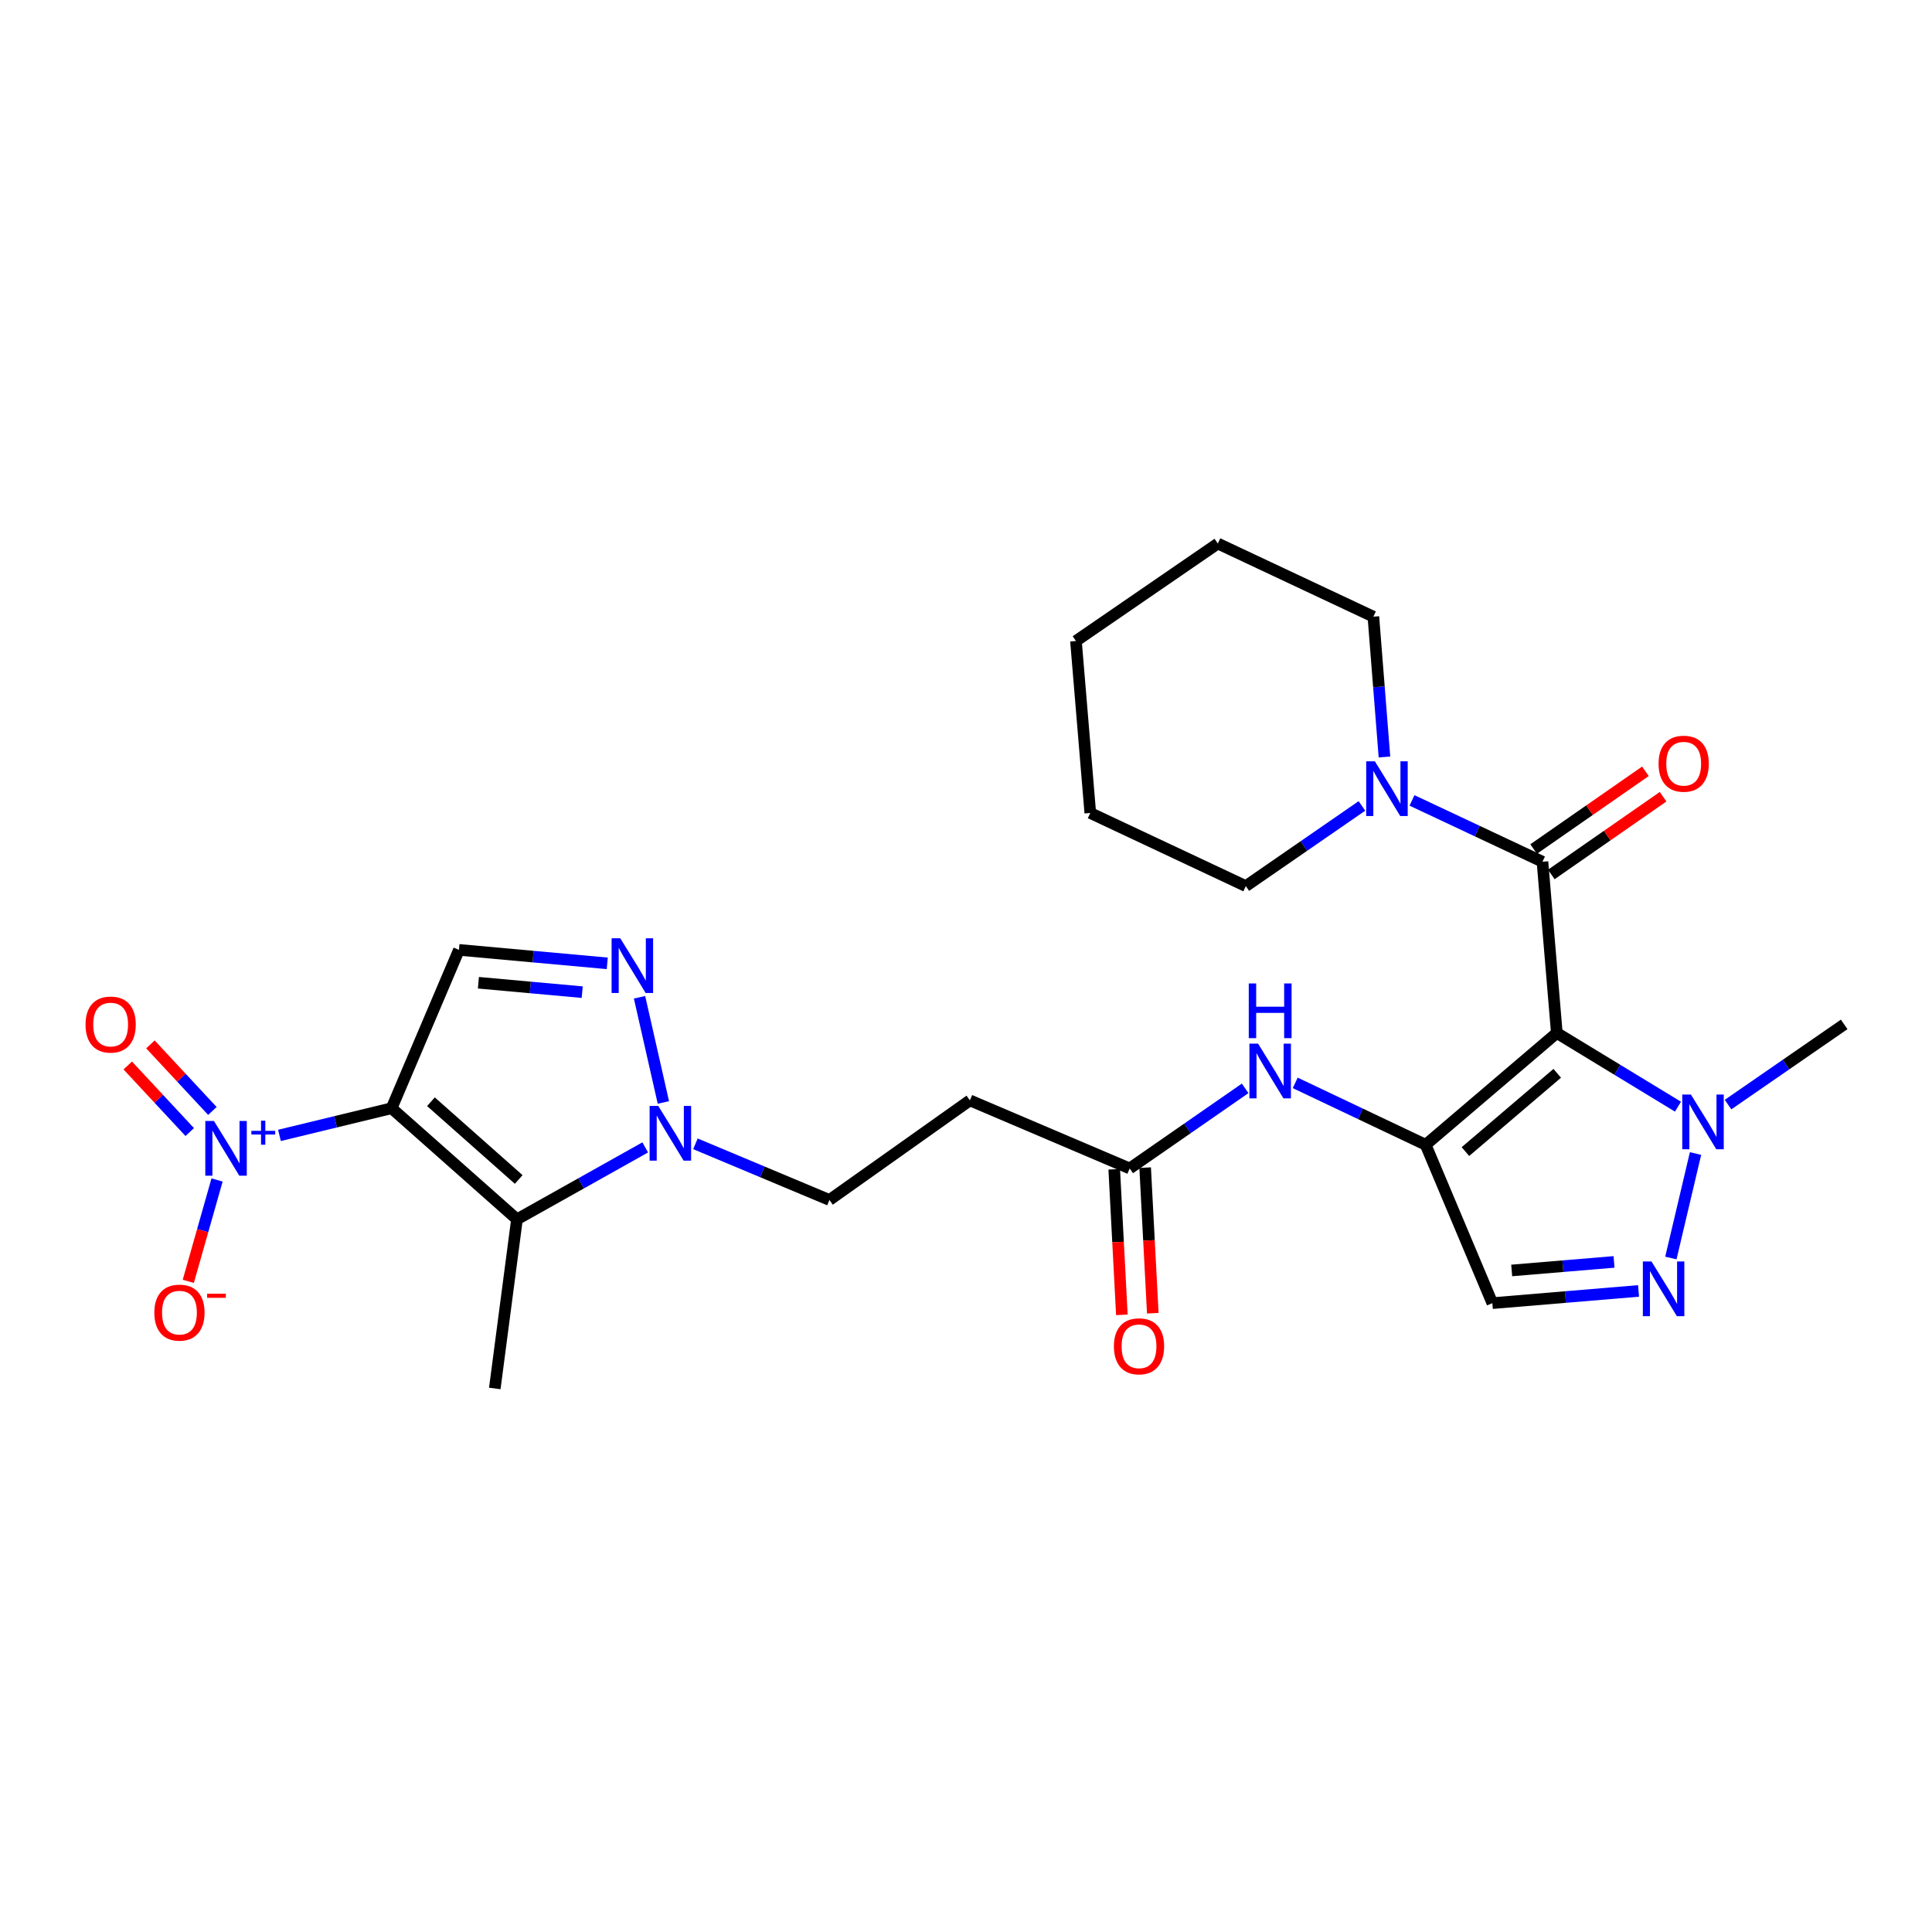 <?xml version='1.0' encoding='iso-8859-1'?>
<svg version='1.1' baseProfile='full'
              xmlns='http://www.w3.org/2000/svg'
                      xmlns:rdkit='http://www.rdkit.org/xml'
                      xmlns:xlink='http://www.w3.org/1999/xlink'
                  xml:space='preserve'
width='1000px' height='1000px' viewBox='0 0 1000 1000'>
<!-- END OF HEADER -->
<rect style='opacity:1.0;fill:#FFFFFF;stroke:none' width='1000' height='1000' x='0' y='0'> </rect>
<path class='bond-2' d='M 202.692,573.618 L 267.585,631.114' style='fill:none;fill-rule:evenodd;stroke:#000000;stroke-width:6px;stroke-linecap:butt;stroke-linejoin:miter;stroke-opacity:1' />
<path class='bond-2' d='M 223.053,570.248 L 268.478,610.495' style='fill:none;fill-rule:evenodd;stroke:#000000;stroke-width:6px;stroke-linecap:butt;stroke-linejoin:miter;stroke-opacity:1' />
<path class='bond-3' d='M 202.692,573.618 L 173.671,580.65' style='fill:none;fill-rule:evenodd;stroke:#000000;stroke-width:6px;stroke-linecap:butt;stroke-linejoin:miter;stroke-opacity:1' />
<path class='bond-3' d='M 173.671,580.65 L 144.65,587.681' style='fill:none;fill-rule:evenodd;stroke:#0000FF;stroke-width:6px;stroke-linecap:butt;stroke-linejoin:miter;stroke-opacity:1' />
<path class='bond-7' d='M 202.692,573.618 L 237.555,491.658' style='fill:none;fill-rule:evenodd;stroke:#000000;stroke-width:6px;stroke-linecap:butt;stroke-linejoin:miter;stroke-opacity:1' />
<path class='bond-0' d='M 805.804,534.668 L 737.919,592.546' style='fill:none;fill-rule:evenodd;stroke:#000000;stroke-width:6px;stroke-linecap:butt;stroke-linejoin:miter;stroke-opacity:1' />
<path class='bond-0' d='M 806.018,555.544 L 758.499,596.059' style='fill:none;fill-rule:evenodd;stroke:#000000;stroke-width:6px;stroke-linecap:butt;stroke-linejoin:miter;stroke-opacity:1' />
<path class='bond-4' d='M 805.804,534.668 L 798.379,446.039' style='fill:none;fill-rule:evenodd;stroke:#000000;stroke-width:6px;stroke-linecap:butt;stroke-linejoin:miter;stroke-opacity:1' />
<path class='bond-8' d='M 805.804,534.668 L 837.16,553.738' style='fill:none;fill-rule:evenodd;stroke:#000000;stroke-width:6px;stroke-linecap:butt;stroke-linejoin:miter;stroke-opacity:1' />
<path class='bond-8' d='M 837.16,553.738 L 868.516,572.809' style='fill:none;fill-rule:evenodd;stroke:#0000FF;stroke-width:6px;stroke-linecap:butt;stroke-linejoin:miter;stroke-opacity:1' />
<path class='bond-1' d='M 737.919,592.546 L 704.161,576.522' style='fill:none;fill-rule:evenodd;stroke:#000000;stroke-width:6px;stroke-linecap:butt;stroke-linejoin:miter;stroke-opacity:1' />
<path class='bond-1' d='M 704.161,576.522 L 670.404,560.499' style='fill:none;fill-rule:evenodd;stroke:#0000FF;stroke-width:6px;stroke-linecap:butt;stroke-linejoin:miter;stroke-opacity:1' />
<path class='bond-10' d='M 737.919,592.546 L 772.436,674.507' style='fill:none;fill-rule:evenodd;stroke:#000000;stroke-width:6px;stroke-linecap:butt;stroke-linejoin:miter;stroke-opacity:1' />
<path class='bond-6' d='M 267.585,631.114 L 300.776,612.505' style='fill:none;fill-rule:evenodd;stroke:#000000;stroke-width:6px;stroke-linecap:butt;stroke-linejoin:miter;stroke-opacity:1' />
<path class='bond-6' d='M 300.776,612.505 L 333.966,593.896' style='fill:none;fill-rule:evenodd;stroke:#0000FF;stroke-width:6px;stroke-linecap:butt;stroke-linejoin:miter;stroke-opacity:1' />
<path class='bond-20' d='M 267.585,631.114 L 256.1,718.665' style='fill:none;fill-rule:evenodd;stroke:#000000;stroke-width:6px;stroke-linecap:butt;stroke-linejoin:miter;stroke-opacity:1' />
<path class='bond-15' d='M 112.354,610.748 L 104.904,636.989' style='fill:none;fill-rule:evenodd;stroke:#0000FF;stroke-width:6px;stroke-linecap:butt;stroke-linejoin:miter;stroke-opacity:1' />
<path class='bond-15' d='M 104.904,636.989 L 97.454,663.23' style='fill:none;fill-rule:evenodd;stroke:#FF0000;stroke-width:6px;stroke-linecap:butt;stroke-linejoin:miter;stroke-opacity:1' />
<path class='bond-16' d='M 109.934,575.031 L 93.893,557.802' style='fill:none;fill-rule:evenodd;stroke:#0000FF;stroke-width:6px;stroke-linecap:butt;stroke-linejoin:miter;stroke-opacity:1' />
<path class='bond-16' d='M 93.893,557.802 L 77.852,540.573' style='fill:none;fill-rule:evenodd;stroke:#FF0000;stroke-width:6px;stroke-linecap:butt;stroke-linejoin:miter;stroke-opacity:1' />
<path class='bond-16' d='M 98.205,585.951 L 82.164,568.722' style='fill:none;fill-rule:evenodd;stroke:#0000FF;stroke-width:6px;stroke-linecap:butt;stroke-linejoin:miter;stroke-opacity:1' />
<path class='bond-16' d='M 82.164,568.722 L 66.123,551.493' style='fill:none;fill-rule:evenodd;stroke:#FF0000;stroke-width:6px;stroke-linecap:butt;stroke-linejoin:miter;stroke-opacity:1' />
<path class='bond-11' d='M 798.379,446.039 L 764.615,430.167' style='fill:none;fill-rule:evenodd;stroke:#000000;stroke-width:6px;stroke-linecap:butt;stroke-linejoin:miter;stroke-opacity:1' />
<path class='bond-11' d='M 764.615,430.167 L 730.851,414.296' style='fill:none;fill-rule:evenodd;stroke:#0000FF;stroke-width:6px;stroke-linecap:butt;stroke-linejoin:miter;stroke-opacity:1' />
<path class='bond-18' d='M 802.953,452.618 L 831.887,432.498' style='fill:none;fill-rule:evenodd;stroke:#000000;stroke-width:6px;stroke-linecap:butt;stroke-linejoin:miter;stroke-opacity:1' />
<path class='bond-18' d='M 831.887,432.498 L 860.821,412.378' style='fill:none;fill-rule:evenodd;stroke:#FF0000;stroke-width:6px;stroke-linecap:butt;stroke-linejoin:miter;stroke-opacity:1' />
<path class='bond-18' d='M 793.804,439.461 L 822.738,419.341' style='fill:none;fill-rule:evenodd;stroke:#000000;stroke-width:6px;stroke-linecap:butt;stroke-linejoin:miter;stroke-opacity:1' />
<path class='bond-18' d='M 822.738,419.341 L 851.672,399.221' style='fill:none;fill-rule:evenodd;stroke:#FF0000;stroke-width:6px;stroke-linecap:butt;stroke-linejoin:miter;stroke-opacity:1' />
<path class='bond-5' d='M 314.313,498.625 L 275.934,495.141' style='fill:none;fill-rule:evenodd;stroke:#0000FF;stroke-width:6px;stroke-linecap:butt;stroke-linejoin:miter;stroke-opacity:1' />
<path class='bond-5' d='M 275.934,495.141 L 237.555,491.658' style='fill:none;fill-rule:evenodd;stroke:#000000;stroke-width:6px;stroke-linecap:butt;stroke-linejoin:miter;stroke-opacity:1' />
<path class='bond-5' d='M 301.351,513.539 L 274.486,511.101' style='fill:none;fill-rule:evenodd;stroke:#0000FF;stroke-width:6px;stroke-linecap:butt;stroke-linejoin:miter;stroke-opacity:1' />
<path class='bond-5' d='M 274.486,511.101 L 247.621,508.663' style='fill:none;fill-rule:evenodd;stroke:#000000;stroke-width:6px;stroke-linecap:butt;stroke-linejoin:miter;stroke-opacity:1' />
<path class='bond-27' d='M 331.02,516.189 L 343.362,570.634' style='fill:none;fill-rule:evenodd;stroke:#0000FF;stroke-width:6px;stroke-linecap:butt;stroke-linejoin:miter;stroke-opacity:1' />
<path class='bond-17' d='M 359.953,592.036 L 394.635,606.571' style='fill:none;fill-rule:evenodd;stroke:#0000FF;stroke-width:6px;stroke-linecap:butt;stroke-linejoin:miter;stroke-opacity:1' />
<path class='bond-17' d='M 394.635,606.571 L 429.316,621.107' style='fill:none;fill-rule:evenodd;stroke:#000000;stroke-width:6px;stroke-linecap:butt;stroke-linejoin:miter;stroke-opacity:1' />
<path class='bond-21' d='M 894.43,571.738 L 924.488,550.982' style='fill:none;fill-rule:evenodd;stroke:#0000FF;stroke-width:6px;stroke-linecap:butt;stroke-linejoin:miter;stroke-opacity:1' />
<path class='bond-21' d='M 924.488,550.982 L 954.545,530.226' style='fill:none;fill-rule:evenodd;stroke:#000000;stroke-width:6px;stroke-linecap:butt;stroke-linejoin:miter;stroke-opacity:1' />
<path class='bond-28' d='M 877.604,597.067 L 864.84,651.141' style='fill:none;fill-rule:evenodd;stroke:#0000FF;stroke-width:6px;stroke-linecap:butt;stroke-linejoin:miter;stroke-opacity:1' />
<path class='bond-9' d='M 848.11,668.183 L 810.273,671.345' style='fill:none;fill-rule:evenodd;stroke:#0000FF;stroke-width:6px;stroke-linecap:butt;stroke-linejoin:miter;stroke-opacity:1' />
<path class='bond-9' d='M 810.273,671.345 L 772.436,674.507' style='fill:none;fill-rule:evenodd;stroke:#000000;stroke-width:6px;stroke-linecap:butt;stroke-linejoin:miter;stroke-opacity:1' />
<path class='bond-9' d='M 835.424,653.162 L 808.938,655.375' style='fill:none;fill-rule:evenodd;stroke:#0000FF;stroke-width:6px;stroke-linecap:butt;stroke-linejoin:miter;stroke-opacity:1' />
<path class='bond-9' d='M 808.938,655.375 L 782.452,657.588' style='fill:none;fill-rule:evenodd;stroke:#000000;stroke-width:6px;stroke-linecap:butt;stroke-linejoin:miter;stroke-opacity:1' />
<path class='bond-22' d='M 704.928,417.15 L 674.879,437.898' style='fill:none;fill-rule:evenodd;stroke:#0000FF;stroke-width:6px;stroke-linecap:butt;stroke-linejoin:miter;stroke-opacity:1' />
<path class='bond-22' d='M 674.879,437.898 L 644.83,458.646' style='fill:none;fill-rule:evenodd;stroke:#000000;stroke-width:6px;stroke-linecap:butt;stroke-linejoin:miter;stroke-opacity:1' />
<path class='bond-23' d='M 716.592,391.809 L 713.723,355.5' style='fill:none;fill-rule:evenodd;stroke:#0000FF;stroke-width:6px;stroke-linecap:butt;stroke-linejoin:miter;stroke-opacity:1' />
<path class='bond-23' d='M 713.723,355.5 L 710.854,319.19' style='fill:none;fill-rule:evenodd;stroke:#000000;stroke-width:6px;stroke-linecap:butt;stroke-linejoin:miter;stroke-opacity:1' />
<path class='bond-12' d='M 644.484,563.33 L 614.605,584.059' style='fill:none;fill-rule:evenodd;stroke:#0000FF;stroke-width:6px;stroke-linecap:butt;stroke-linejoin:miter;stroke-opacity:1' />
<path class='bond-12' d='M 614.605,584.059 L 584.726,604.788' style='fill:none;fill-rule:evenodd;stroke:#000000;stroke-width:6px;stroke-linecap:butt;stroke-linejoin:miter;stroke-opacity:1' />
<path class='bond-13' d='M 584.726,604.788 L 502.009,569.55' style='fill:none;fill-rule:evenodd;stroke:#000000;stroke-width:6px;stroke-linecap:butt;stroke-linejoin:miter;stroke-opacity:1' />
<path class='bond-19' d='M 576.724,605.207 L 578.701,642.884' style='fill:none;fill-rule:evenodd;stroke:#000000;stroke-width:6px;stroke-linecap:butt;stroke-linejoin:miter;stroke-opacity:1' />
<path class='bond-19' d='M 578.701,642.884 L 580.678,680.561' style='fill:none;fill-rule:evenodd;stroke:#FF0000;stroke-width:6px;stroke-linecap:butt;stroke-linejoin:miter;stroke-opacity:1' />
<path class='bond-19' d='M 592.728,604.368 L 594.704,642.045' style='fill:none;fill-rule:evenodd;stroke:#000000;stroke-width:6px;stroke-linecap:butt;stroke-linejoin:miter;stroke-opacity:1' />
<path class='bond-19' d='M 594.704,642.045 L 596.681,679.722' style='fill:none;fill-rule:evenodd;stroke:#FF0000;stroke-width:6px;stroke-linecap:butt;stroke-linejoin:miter;stroke-opacity:1' />
<path class='bond-14' d='M 502.009,569.55 L 429.316,621.107' style='fill:none;fill-rule:evenodd;stroke:#000000;stroke-width:6px;stroke-linecap:butt;stroke-linejoin:miter;stroke-opacity:1' />
<path class='bond-24' d='M 644.83,458.646 L 564.329,420.799' style='fill:none;fill-rule:evenodd;stroke:#000000;stroke-width:6px;stroke-linecap:butt;stroke-linejoin:miter;stroke-opacity:1' />
<path class='bond-25' d='M 710.854,319.19 L 630.345,281.335' style='fill:none;fill-rule:evenodd;stroke:#000000;stroke-width:6px;stroke-linecap:butt;stroke-linejoin:miter;stroke-opacity:1' />
<path class='bond-29' d='M 564.329,420.799 L 556.913,331.779' style='fill:none;fill-rule:evenodd;stroke:#000000;stroke-width:6px;stroke-linecap:butt;stroke-linejoin:miter;stroke-opacity:1' />
<path class='bond-26' d='M 630.345,281.335 L 556.913,331.779' style='fill:none;fill-rule:evenodd;stroke:#000000;stroke-width:6px;stroke-linecap:butt;stroke-linejoin:miter;stroke-opacity:1' />
<path  class='atom-4' d='M 110.741 580.22
L 120.021 595.22
Q 120.941 596.7, 122.421 599.38
Q 123.901 602.06, 123.981 602.22
L 123.981 580.22
L 127.741 580.22
L 127.741 608.54
L 123.861 608.54
L 113.901 592.14
Q 112.741 590.22, 111.501 588.02
Q 110.301 585.82, 109.941 585.14
L 109.941 608.54
L 106.261 608.54
L 106.261 580.22
L 110.741 580.22
' fill='#0000FF'/>
<path  class='atom-4' d='M 130.117 585.325
L 135.106 585.325
L 135.106 580.071
L 137.324 580.071
L 137.324 585.325
L 142.445 585.325
L 142.445 587.226
L 137.324 587.226
L 137.324 592.506
L 135.106 592.506
L 135.106 587.226
L 130.117 587.226
L 130.117 585.325
' fill='#0000FF'/>
<path  class='atom-6' d='M 321.046 485.644
L 330.326 500.644
Q 331.246 502.124, 332.726 504.804
Q 334.206 507.484, 334.286 507.644
L 334.286 485.644
L 338.046 485.644
L 338.046 513.964
L 334.166 513.964
L 324.206 497.564
Q 323.046 495.644, 321.806 493.444
Q 320.606 491.244, 320.246 490.564
L 320.246 513.964
L 316.566 513.964
L 316.566 485.644
L 321.046 485.644
' fill='#0000FF'/>
<path  class='atom-7' d='M 340.722 572.439
L 350.002 587.439
Q 350.922 588.919, 352.402 591.599
Q 353.882 594.279, 353.962 594.439
L 353.962 572.439
L 357.722 572.439
L 357.722 600.759
L 353.842 600.759
L 343.882 584.359
Q 342.722 582.439, 341.482 580.239
Q 340.282 578.039, 339.922 577.359
L 339.922 600.759
L 336.242 600.759
L 336.242 572.439
L 340.722 572.439
' fill='#0000FF'/>
<path  class='atom-9' d='M 875.21 566.527
L 884.49 581.527
Q 885.41 583.007, 886.89 585.687
Q 888.37 588.367, 888.45 588.527
L 888.45 566.527
L 892.21 566.527
L 892.21 594.847
L 888.33 594.847
L 878.37 578.447
Q 877.21 576.527, 875.97 574.327
Q 874.77 572.127, 874.41 571.447
L 874.41 594.847
L 870.73 594.847
L 870.73 566.527
L 875.21 566.527
' fill='#0000FF'/>
<path  class='atom-10' d='M 854.813 652.939
L 864.093 667.939
Q 865.013 669.419, 866.493 672.099
Q 867.973 674.779, 868.053 674.939
L 868.053 652.939
L 871.813 652.939
L 871.813 681.259
L 867.933 681.259
L 857.973 664.859
Q 856.813 662.939, 855.573 660.739
Q 854.373 658.539, 854.013 657.859
L 854.013 681.259
L 850.333 681.259
L 850.333 652.939
L 854.813 652.939
' fill='#0000FF'/>
<path  class='atom-12' d='M 711.627 394.042
L 720.907 409.042
Q 721.827 410.522, 723.307 413.202
Q 724.787 415.882, 724.867 416.042
L 724.867 394.042
L 728.627 394.042
L 728.627 422.362
L 724.747 422.362
L 714.787 405.962
Q 713.627 404.042, 712.387 401.842
Q 711.187 399.642, 710.827 398.962
L 710.827 422.362
L 707.147 422.362
L 707.147 394.042
L 711.627 394.042
' fill='#0000FF'/>
<path  class='atom-13' d='M 651.176 540.184
L 660.456 555.184
Q 661.376 556.664, 662.856 559.344
Q 664.336 562.024, 664.416 562.184
L 664.416 540.184
L 668.176 540.184
L 668.176 568.504
L 664.296 568.504
L 654.336 552.104
Q 653.176 550.184, 651.936 547.984
Q 650.736 545.784, 650.376 545.104
L 650.376 568.504
L 646.696 568.504
L 646.696 540.184
L 651.176 540.184
' fill='#0000FF'/>
<path  class='atom-13' d='M 646.356 509.032
L 650.196 509.032
L 650.196 521.072
L 664.676 521.072
L 664.676 509.032
L 668.516 509.032
L 668.516 537.352
L 664.676 537.352
L 664.676 524.272
L 650.196 524.272
L 650.196 537.352
L 646.356 537.352
L 646.356 509.032
' fill='#0000FF'/>
<path  class='atom-16' d='M 79.882 679.412
Q 79.882 672.612, 83.243 668.812
Q 86.603 665.012, 92.882 665.012
Q 99.162 665.012, 102.523 668.812
Q 105.883 672.612, 105.883 679.412
Q 105.883 686.292, 102.483 690.212
Q 99.082 694.092, 92.882 694.092
Q 86.642 694.092, 83.243 690.212
Q 79.882 686.332, 79.882 679.412
M 92.882 690.892
Q 97.203 690.892, 99.522 688.012
Q 101.883 685.092, 101.883 679.412
Q 101.883 673.852, 99.522 671.052
Q 97.203 668.212, 92.882 668.212
Q 88.562 668.212, 86.203 671.012
Q 83.882 673.812, 83.882 679.412
Q 83.882 685.132, 86.203 688.012
Q 88.562 690.892, 92.882 690.892
' fill='#FF0000'/>
<path  class='atom-16' d='M 107.203 669.634
L 116.891 669.634
L 116.891 671.746
L 107.203 671.746
L 107.203 669.634
' fill='#FF0000'/>
<path  class='atom-17' d='M 44.271 530.306
Q 44.271 523.506, 47.631 519.706
Q 50.991 515.906, 57.271 515.906
Q 63.551 515.906, 66.911 519.706
Q 70.271 523.506, 70.271 530.306
Q 70.271 537.186, 66.871 541.106
Q 63.471 544.986, 57.271 544.986
Q 51.031 544.986, 47.631 541.106
Q 44.271 537.226, 44.271 530.306
M 57.271 541.786
Q 61.591 541.786, 63.911 538.906
Q 66.271 535.986, 66.271 530.306
Q 66.271 524.746, 63.911 521.946
Q 61.591 519.106, 57.271 519.106
Q 52.951 519.106, 50.591 521.906
Q 48.271 524.706, 48.271 530.306
Q 48.271 536.026, 50.591 538.906
Q 52.951 541.786, 57.271 541.786
' fill='#FF0000'/>
<path  class='atom-19' d='M 858.472 395.292
Q 858.472 388.492, 861.832 384.692
Q 865.192 380.892, 871.472 380.892
Q 877.752 380.892, 881.112 384.692
Q 884.472 388.492, 884.472 395.292
Q 884.472 402.172, 881.072 406.092
Q 877.672 409.972, 871.472 409.972
Q 865.232 409.972, 861.832 406.092
Q 858.472 402.212, 858.472 395.292
M 871.472 406.772
Q 875.792 406.772, 878.112 403.892
Q 880.472 400.972, 880.472 395.292
Q 880.472 389.732, 878.112 386.932
Q 875.792 384.092, 871.472 384.092
Q 867.152 384.092, 864.792 386.892
Q 862.472 389.692, 862.472 395.292
Q 862.472 401.012, 864.792 403.892
Q 867.152 406.772, 871.472 406.772
' fill='#FF0000'/>
<path  class='atom-20' d='M 576.551 696.844
Q 576.551 690.044, 579.911 686.244
Q 583.271 682.444, 589.551 682.444
Q 595.831 682.444, 599.191 686.244
Q 602.551 690.044, 602.551 696.844
Q 602.551 703.724, 599.151 707.644
Q 595.751 711.524, 589.551 711.524
Q 583.311 711.524, 579.911 707.644
Q 576.551 703.764, 576.551 696.844
M 589.551 708.324
Q 593.871 708.324, 596.191 705.444
Q 598.551 702.524, 598.551 696.844
Q 598.551 691.284, 596.191 688.484
Q 593.871 685.644, 589.551 685.644
Q 585.231 685.644, 582.871 688.444
Q 580.551 691.244, 580.551 696.844
Q 580.551 702.564, 582.871 705.444
Q 585.231 708.324, 589.551 708.324
' fill='#FF0000'/>
</svg>
